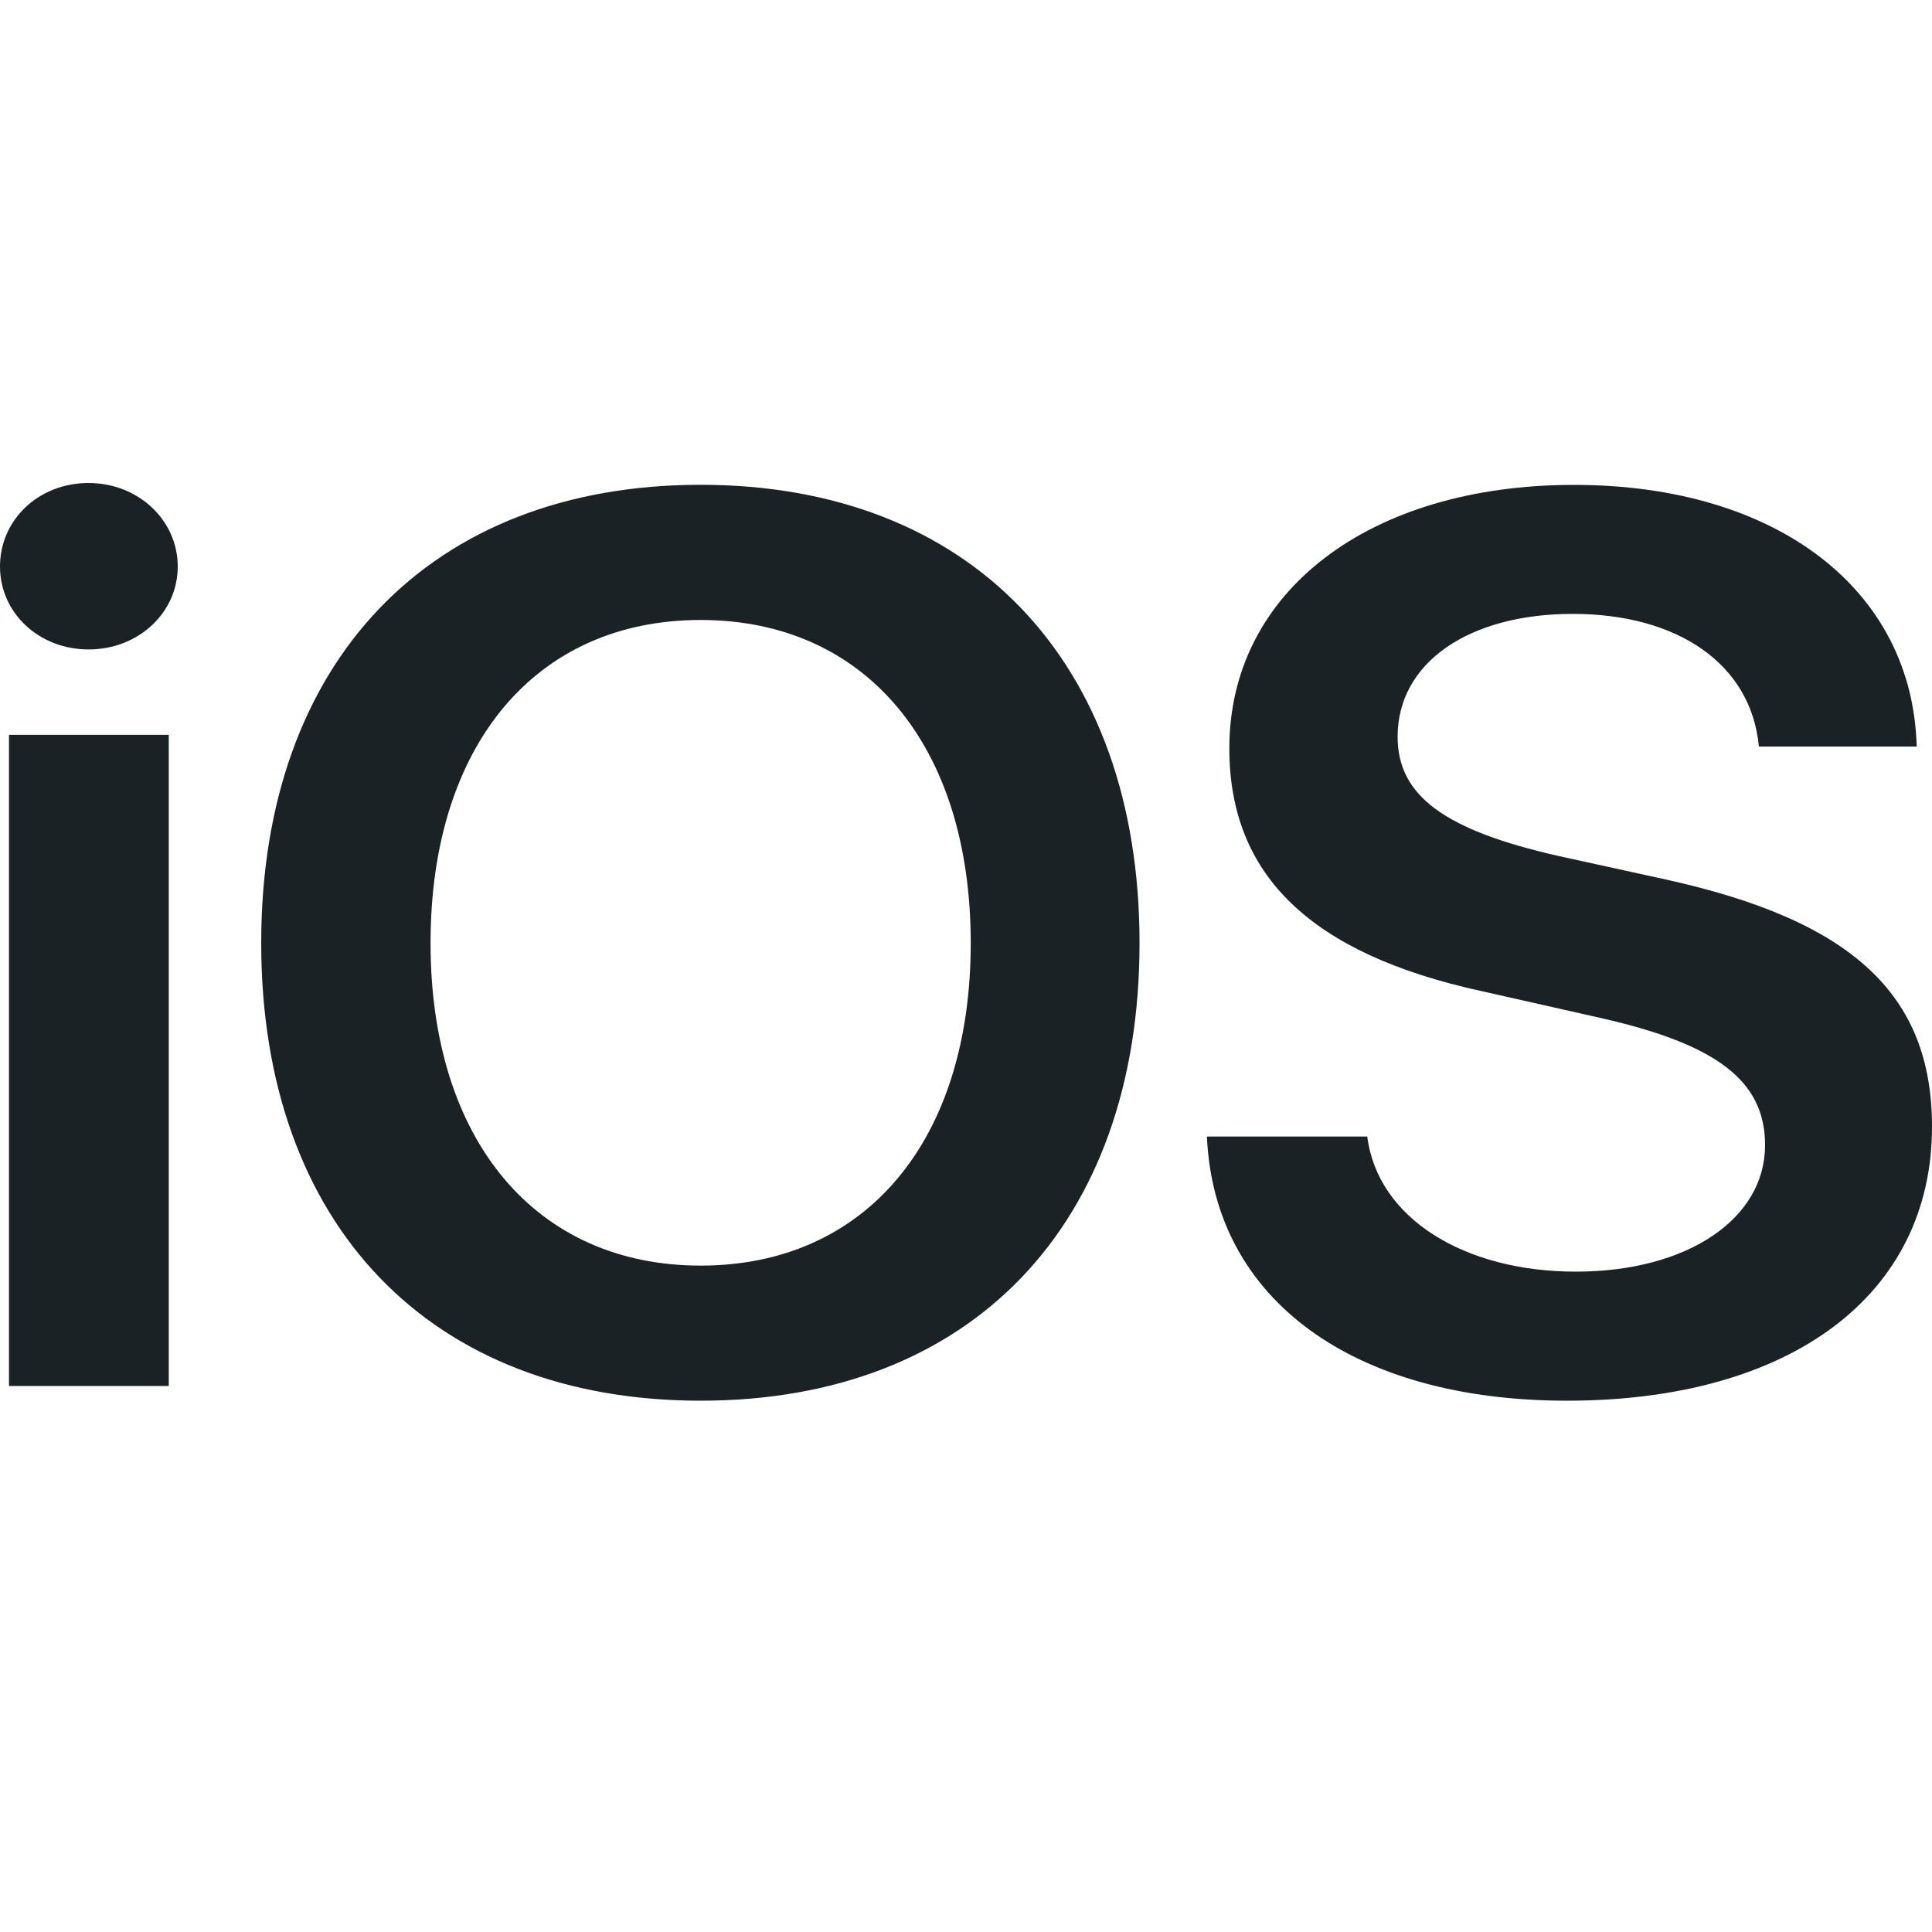 <svg width="40" height="40" viewBox="0 0 40 40" fill="none" xmlns="http://www.w3.org/2000/svg">
  <path d="M0.186 28.695H3.494V15.214H0.186V28.695ZM1.833 13.446C2.869 13.446 3.68 12.684 3.68 11.729C3.68 10.775 2.869 10 1.833 10C0.797 10 0 10.763 0 11.729C0 12.695 0.811 13.446 1.833 13.446ZM14.506 10.037C8.914 10.037 5.408 13.689 5.408 19.525C5.408 25.362 8.914 29 14.507 29C20.101 29 23.593 25.362 23.593 19.525C23.593 13.689 20.085 10.037 14.506 10.037ZM14.506 12.836C17.92 12.836 20.098 15.43 20.098 19.525C20.098 23.621 17.92 26.203 14.506 26.203C11.092 26.203 8.914 23.609 8.914 19.525C8.914 15.442 11.079 12.836 14.506 12.836ZM24.988 23.531C25.135 26.915 28.03 29 32.441 29C37.077 29 40 26.813 40 23.328C40 20.593 38.353 19.054 34.461 18.203L32.257 17.72C29.905 17.186 28.936 16.474 28.936 15.253C28.936 13.728 30.397 12.71 32.563 12.71C34.728 12.71 36.255 13.741 36.416 15.457H39.683C39.6 12.226 36.811 10.039 32.586 10.039C28.361 10.039 25.452 12.239 25.452 15.494C25.452 18.113 27.125 19.742 30.66 20.517L33.144 21.077C35.561 21.624 36.544 22.387 36.544 23.709C36.544 25.235 34.936 26.328 32.625 26.328C30.314 26.328 28.521 25.221 28.308 23.531H24.986H24.988Z" fill="#1B2225"/>
</svg>
